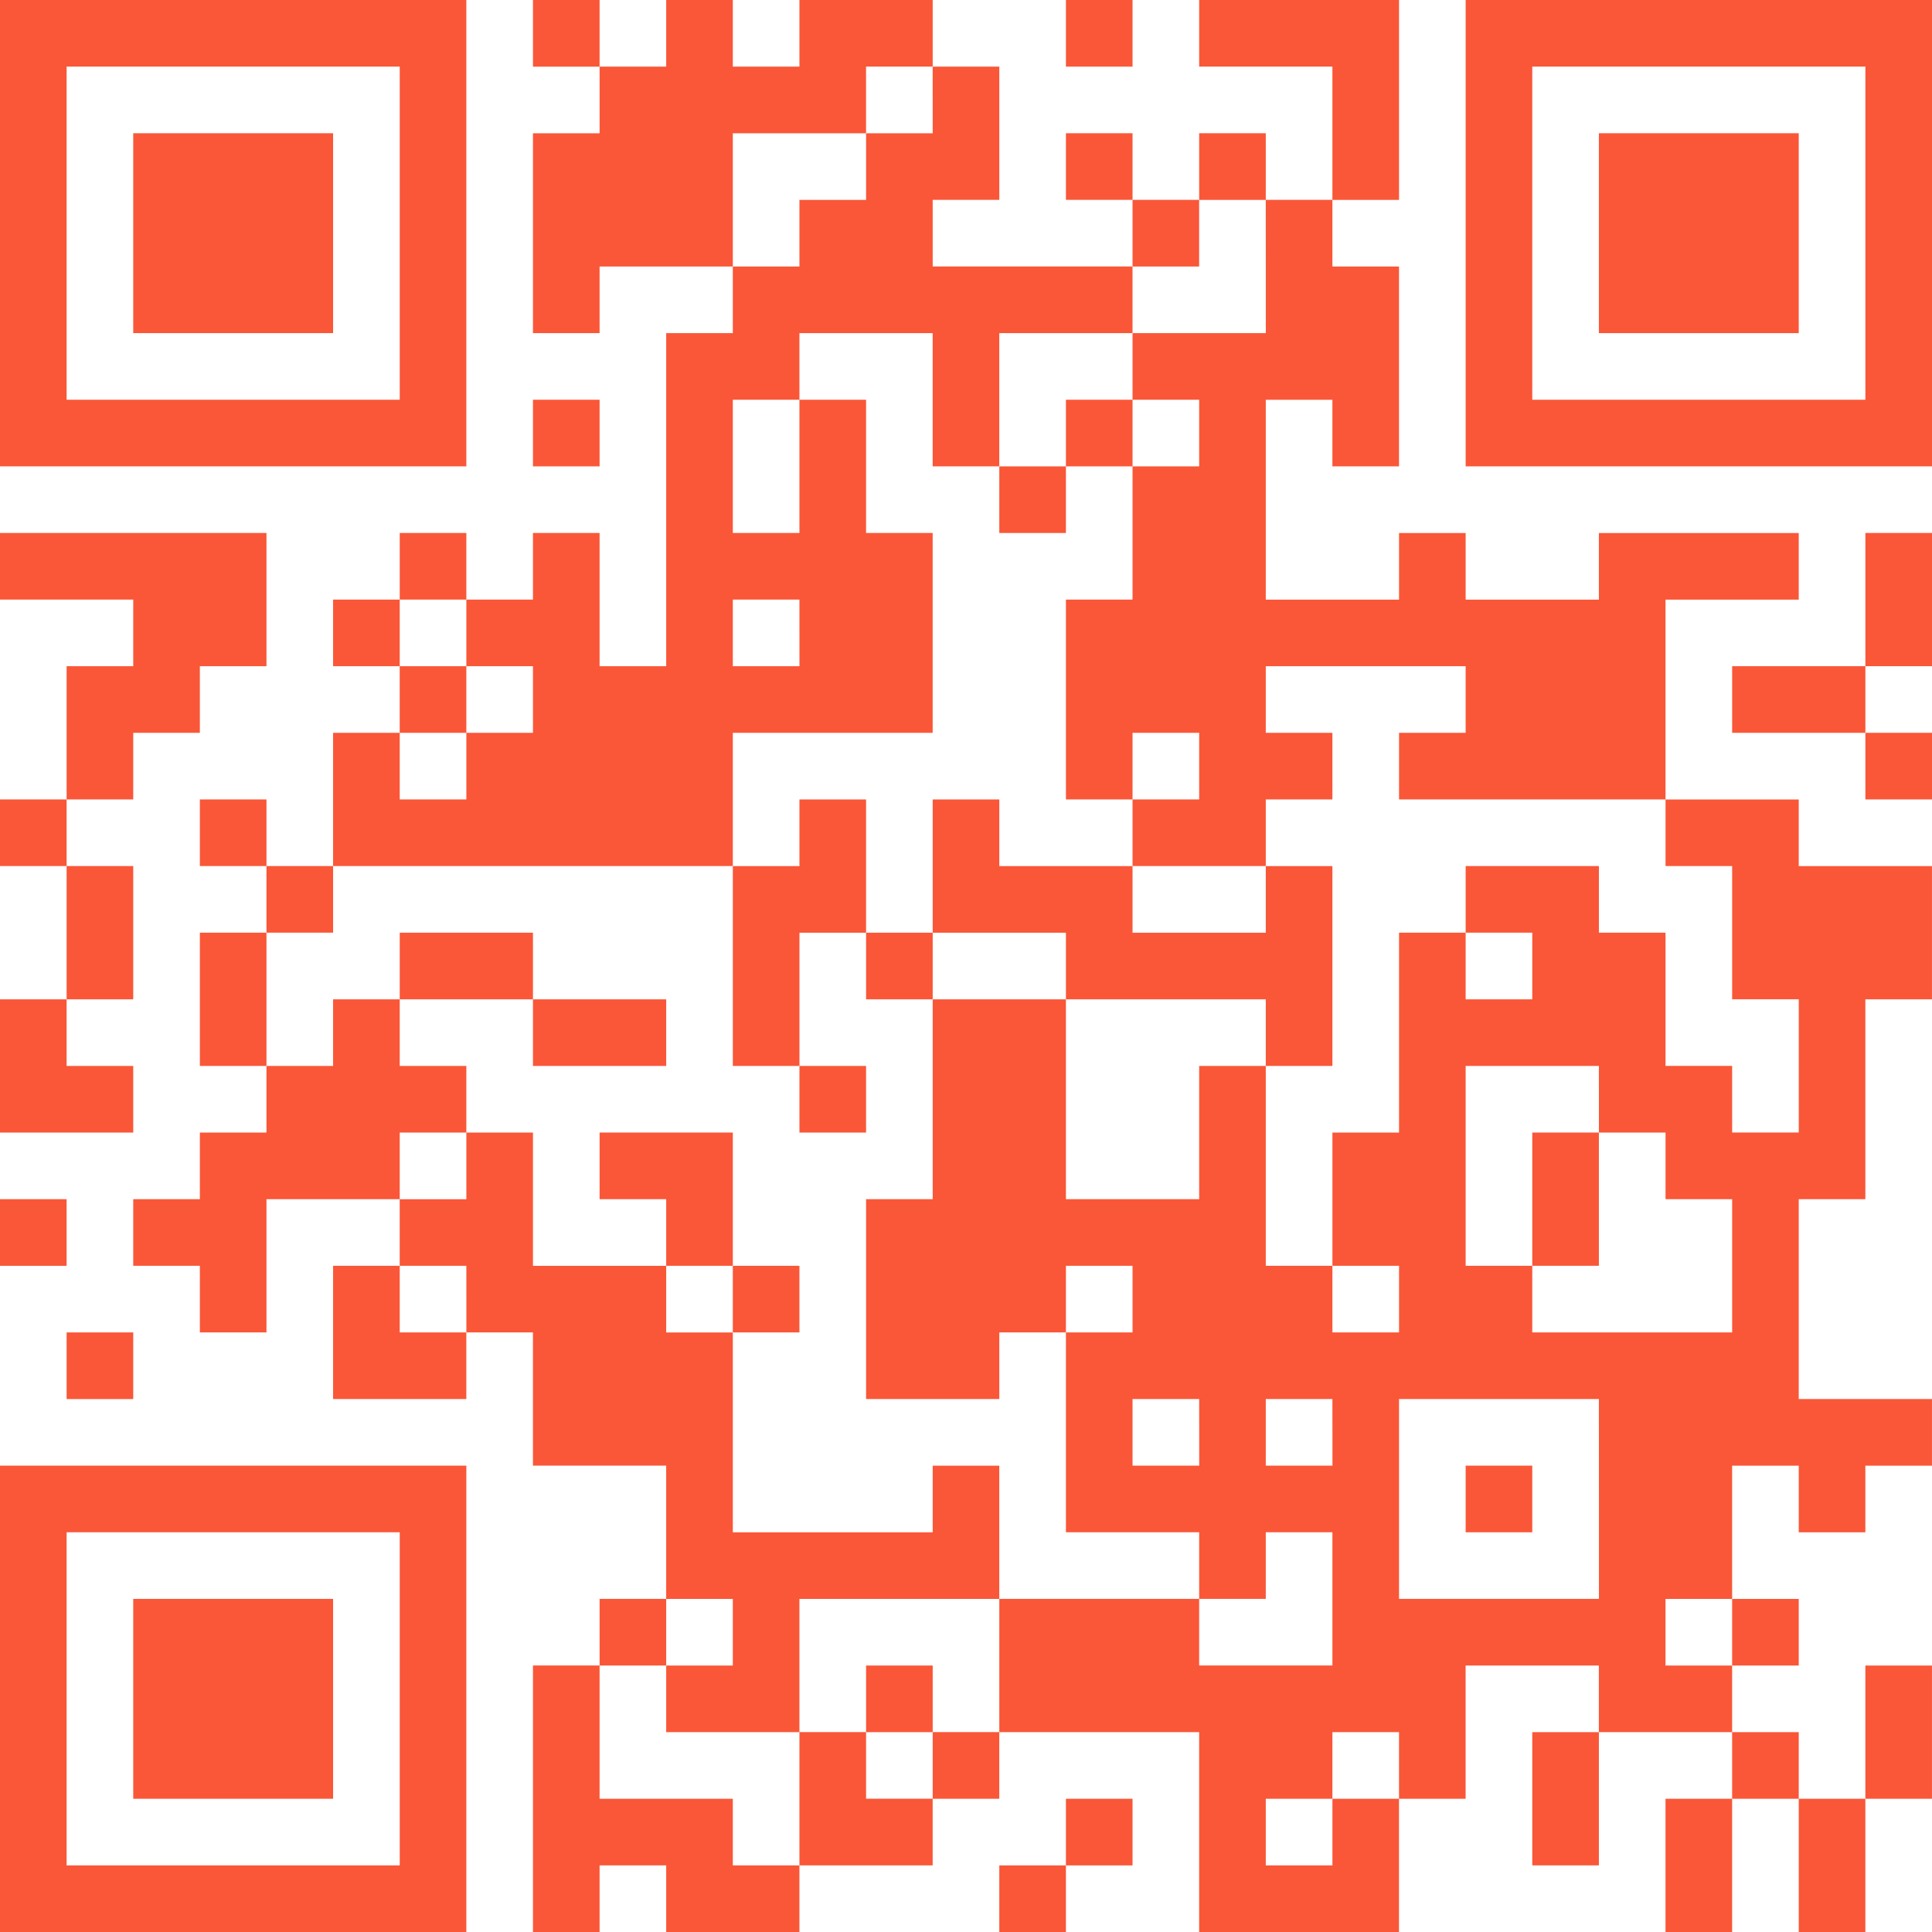 <svg xmlns="http://www.w3.org/2000/svg" width="82.857" height="82.857" viewBox="0 0 82.857 82.857">
  <g id="グループ_4958" data-name="グループ 4958" transform="translate(0 0)">
    <path id="パス_8036" data-name="パス 8036" d="M24-246v10H44v-20H24Zm17.143,0v7.143H26.857v-14.286H41.143Z" transform="translate(-24 256)" fill="#f95738"/>
    <path id="パス_8037" data-name="パス 8037" d="M40-235.714v4.286h8.571V-240H40Z" transform="translate(-34.286 245.714)" fill="#f95738"/>
    <path id="パス_8038" data-name="パス 8038" d="M57.143-254.571v1.429H60v2.857H57.143v8.571H60v-2.857h5.714v2.857H62.857v14.286H60v-5.714H57.143v2.857H54.286v-2.857H51.429v2.857H48.571v2.857h2.857v2.857H48.571v5.714H45.714v-2.857H42.857v2.857h2.857V-216H42.857v5.714h2.857v2.857H42.857v2.857H40v2.857h2.857v2.857h2.857v-5.714h5.714v2.857H48.571V-196h5.714v-2.857h2.857v5.714h5.714v5.714H60v2.857H57.143v11.429H60V-176h2.857v2.857h5.714V-176h5.714v-2.857h2.857v-2.857h8.571v8.571h8.571v-5.714h2.857v-5.714h5.714v2.857H100V-176h2.857v-5.714h5.714v2.857h-2.857v5.714h2.857v-5.714h2.857v5.714h2.857v-5.714h2.857v-5.714h-2.857v5.714h-2.857v-2.857h-2.857v-2.857h2.857v-2.857h-2.857v-5.714h2.857v2.857h2.857v-2.857h2.857V-196h-5.714v-8.571h2.857v-8.571h2.857v-5.714h-5.714v-2.857h-5.714v-8.571h5.714v-2.857h-8.571v2.857H97.143v-2.857H94.286v2.857H88.571v-8.571h2.857V-236h2.857v-8.571H91.429v-2.857h2.857V-256H85.714v2.857h5.714v5.714H88.571v-2.857H85.714v2.857H82.857v-2.857H80v2.857h2.857v2.857H74.286v-2.857h2.857v-5.714H74.286V-256H68.571v2.857H65.714V-256H62.857v2.857H60V-256H57.143Zm17.143,2.857v1.429H71.429v2.857H68.571v2.857H65.714v-5.714h5.714v-2.857h2.857Zm14.286,7.143v2.857H82.857v2.857h2.857V-236H82.857v5.714H80v8.571h2.857v-2.857h2.857v2.857H82.857v2.857h5.714v-2.857h2.857v-2.857H88.571v-2.857h8.571v2.857H94.286v2.857h11.429v2.857h2.857v5.714h2.857v5.714h-2.857v-2.857h-2.857V-216h-2.857v-2.857H97.143V-216H100v2.857H97.143V-216H94.286v8.571H91.429v5.714h2.857v2.857H91.429v-2.857H88.571v-8.571H85.714v5.714H80v-8.571H74.286v8.571H71.429V-196h5.714v-2.857H80v-2.857h2.857v2.857H80v8.571h5.714v2.857h2.857v-2.857h2.857v5.714H85.714v-2.857H77.143v5.714H74.286v2.857H71.429v-2.857H68.571V-176H65.714v-2.857H60v-5.714h2.857v-2.857h2.857v2.857H62.857v2.857h5.714v-5.714h8.571v-5.714H74.286v2.857H65.714v-8.571H62.857v-2.857H57.143v-5.714H54.286v2.857H51.429v-2.857h2.857v-2.857H51.429v-2.857H48.571v2.857H45.714V-216h2.857v-2.857H65.714v-5.714h8.571v-8.571H71.429v-5.714H68.571v5.714H65.714v-5.714h2.857v-2.857h5.714V-236h2.857v-5.714h5.714v-2.857h2.857v-2.857h2.857ZM54.286-228.857v1.429h2.857v2.857H54.286v2.857H51.429v-2.857h2.857v-2.857H51.429v-2.857h2.857Zm14.286,0v1.429H65.714v-2.857h2.857Zm34.286,20v1.429h2.857v2.857h2.857v5.714H100v-2.857H97.143v-8.571h5.714Zm-48.571,8.571v1.429H51.429v-2.857h2.857Zm31.429,5.714v1.429H82.857V-196h2.857Zm5.714,0v1.429H88.571V-196h2.857Zm11.429,2.857v4.286H94.286V-196h8.571ZM108.571-186v1.429h-2.857v-2.857h2.857Zm-14.286,5.714v1.429H91.429V-176H88.571v-2.857h2.857v-2.857h2.857Z" transform="translate(-34.286 256)" fill="#f95738"/>
    <path id="パス_8039" data-name="パス 8039" d="M146.857-206.571v1.429H144v2.857h2.857v-2.857h2.857V-208h-2.857Z" transform="translate(-101.143 225.143)" fill="#f95738"/>
    <path id="パス_8040" data-name="パス 8040" d="M114.857-158.571v1.429H112v8.571h2.857v2.857h2.857v-2.857h-2.857v-5.714h2.857v2.857h2.857v-2.857h5.714v2.857h8.571v2.857h2.857v-8.571h-2.857v2.857h-5.714v-2.857h-5.714V-160h-2.857v5.714h-2.857V-160h-2.857Z" transform="translate(-80.571 194.286)" fill="#f95738"/>
    <path id="パス_8041" data-name="パス 8041" d="M72-142.571v1.429h5.714v2.857h5.714v-2.857H77.714V-144H72Z" transform="translate(-54.857 184)" fill="#f95738"/>
    <path id="パス_8042" data-name="パス 8042" d="M96-118.571v1.429h2.857v2.857h2.857v2.857h2.857v-2.857h-2.857V-120H96Z" transform="translate(-70.286 168.571)" fill="#f95738"/>
    <path id="パス_8043" data-name="パス 8043" d="M128-54.571v1.429h2.857V-56H128Z" transform="translate(-90.857 127.429)" fill="#f95738"/>
    <path id="パス_8044" data-name="パス 8044" d="M208-117.143v2.857h2.857V-120H208Z" transform="translate(-142.286 168.571)" fill="#f95738"/>
    <path id="パス_8045" data-name="パス 8045" d="M200-78.571v1.429h2.857V-80H200Z" transform="translate(-137.143 142.857)" fill="#f95738"/>
    <path id="パス_8046" data-name="パス 8046" d="M152-254.571v1.429h2.857V-256H152Z" transform="translate(-106.286 256)" fill="#f95738"/>
    <path id="パス_8047" data-name="パス 8047" d="M200-246v10h20v-20H200Zm17.143,0v7.143H202.857v-14.286h14.286Z" transform="translate(-137.143 256)" fill="#f95738"/>
    <path id="パス_8048" data-name="パス 8048" d="M216-235.714v4.286h8.571V-240H216Z" transform="translate(-147.429 245.714)" fill="#f95738"/>
    <path id="パス_8049" data-name="パス 8049" d="M88-206.571v1.429h2.857V-208H88Z" transform="translate(-65.143 225.143)" fill="#f95738"/>
    <path id="パス_8050" data-name="パス 8050" d="M24-190.571v1.429h5.714v2.857H26.857v5.714H24v2.857h2.857V-172H24v5.714h5.714v-2.857H26.857V-172h2.857v-5.714H26.857v-2.857h2.857v-2.857h2.857v-2.857h2.857V-192H24Z" transform="translate(-24 214.857)" fill="#f95738"/>
    <path id="パス_8051" data-name="パス 8051" d="M237.714-189.143v2.857H232v2.857h5.714v2.857h2.857v-2.857h-2.857v-2.857h2.857V-192h-2.857Z" transform="translate(-157.714 214.857)" fill="#f95738"/>
    <path id="パス_8052" data-name="パス 8052" d="M24-110.571v1.429h2.857V-112H24Z" transform="translate(-24 163.429)" fill="#f95738"/>
    <path id="パス_8053" data-name="パス 8053" d="M32-94.571v1.429h2.857V-96H32Z" transform="translate(-29.143 153.143)" fill="#f95738"/>
    <path id="パス_8054" data-name="パス 8054" d="M24-70v10H44V-80H24Zm17.143,0v7.143H26.857V-77.143H41.143Z" transform="translate(-24 142.857)" fill="#f95738"/>
    <path id="パス_8055" data-name="パス 8055" d="M40-59.714v4.286h8.571V-64H40Z" transform="translate(-34.286 132.571)" fill="#f95738"/>
    <path id="パス_8056" data-name="パス 8056" d="M146.857-38.571v1.429H144v2.857h2.857v-2.857h2.857V-40h-2.857Z" transform="translate(-101.143 117.143)" fill="#f95738"/>
  </g>
</svg>
